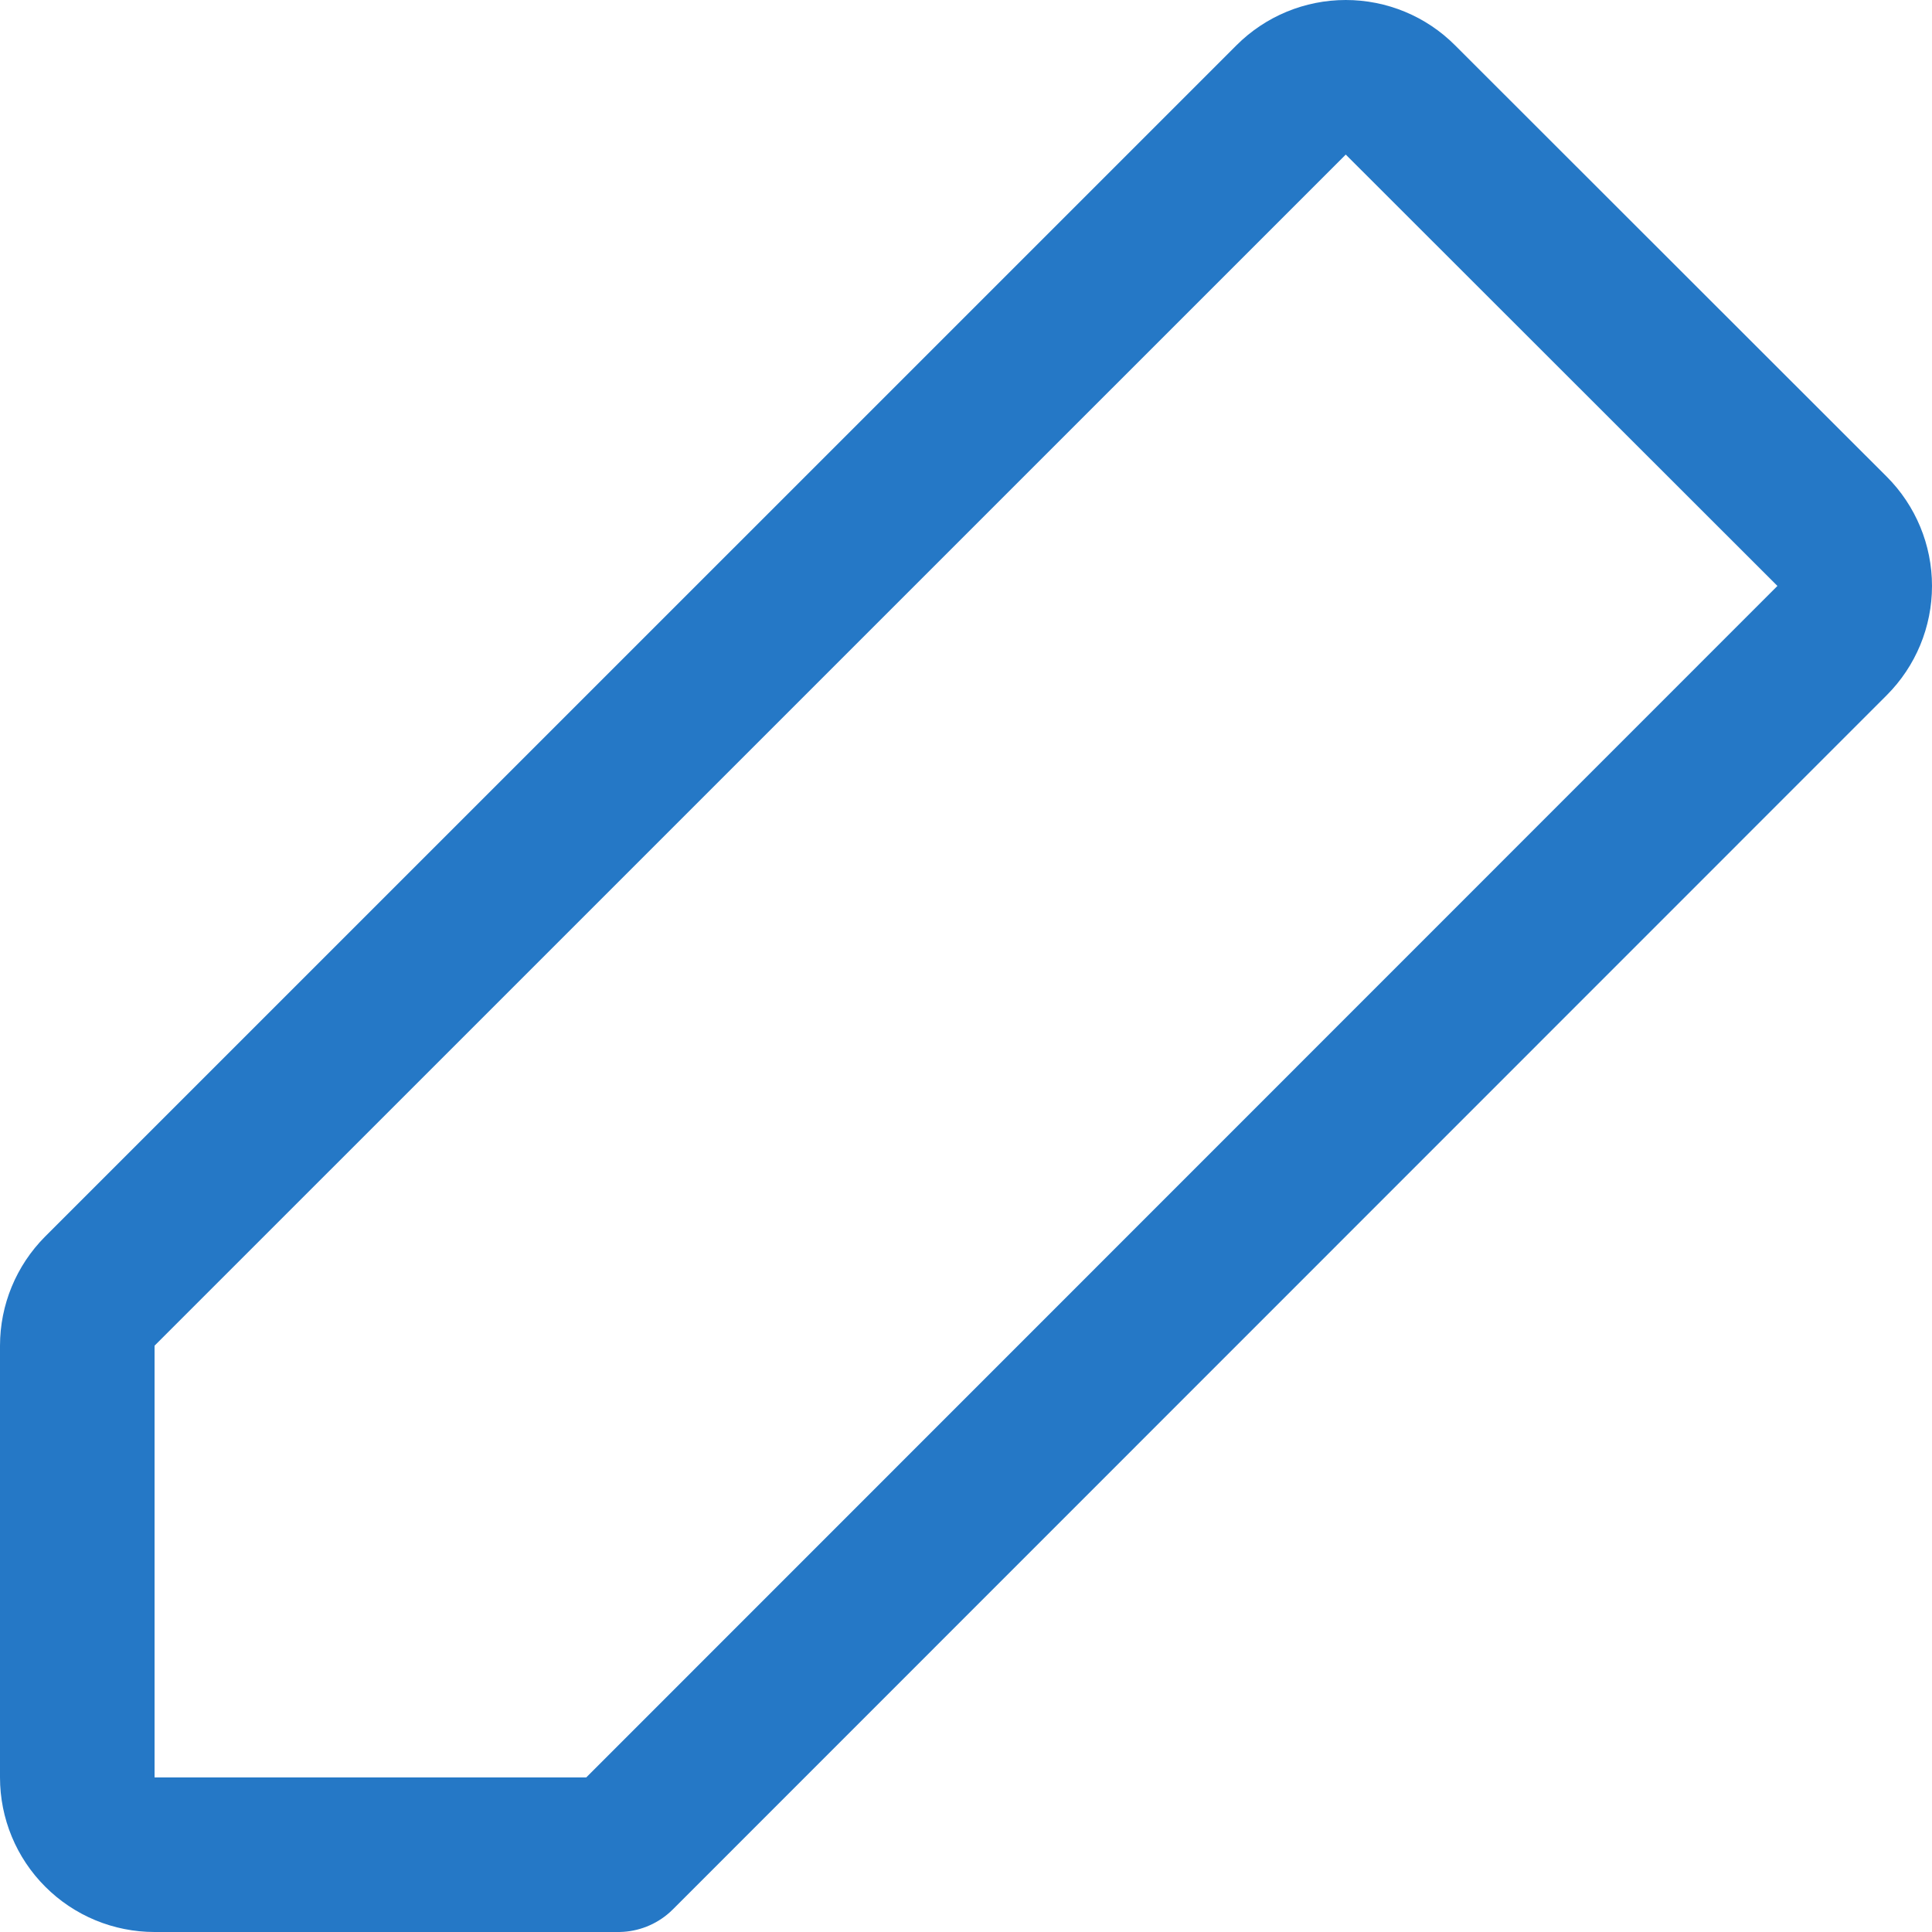 <svg width="25" height="25" viewBox="0 0 25 25" fill="none" xmlns="http://www.w3.org/2000/svg">
<path d="M8 24H2C1.735 24 1.48 23.895 1.293 23.707C1.105 23.52 1 23.265 1 23V17.414C1 17.149 1.105 16.895 1.292 16.707L16.707 1.293C16.895 1.105 17.149 1 17.414 1C17.68 1 17.934 1.105 18.121 1.293L23.707 6.875C23.895 7.063 24 7.317 24 7.582C24 7.847 23.895 8.101 23.707 8.289L8 24Z" stroke="#2578C6" stroke-width="2" stroke-linecap="round" stroke-linejoin="round"/>
</svg>
